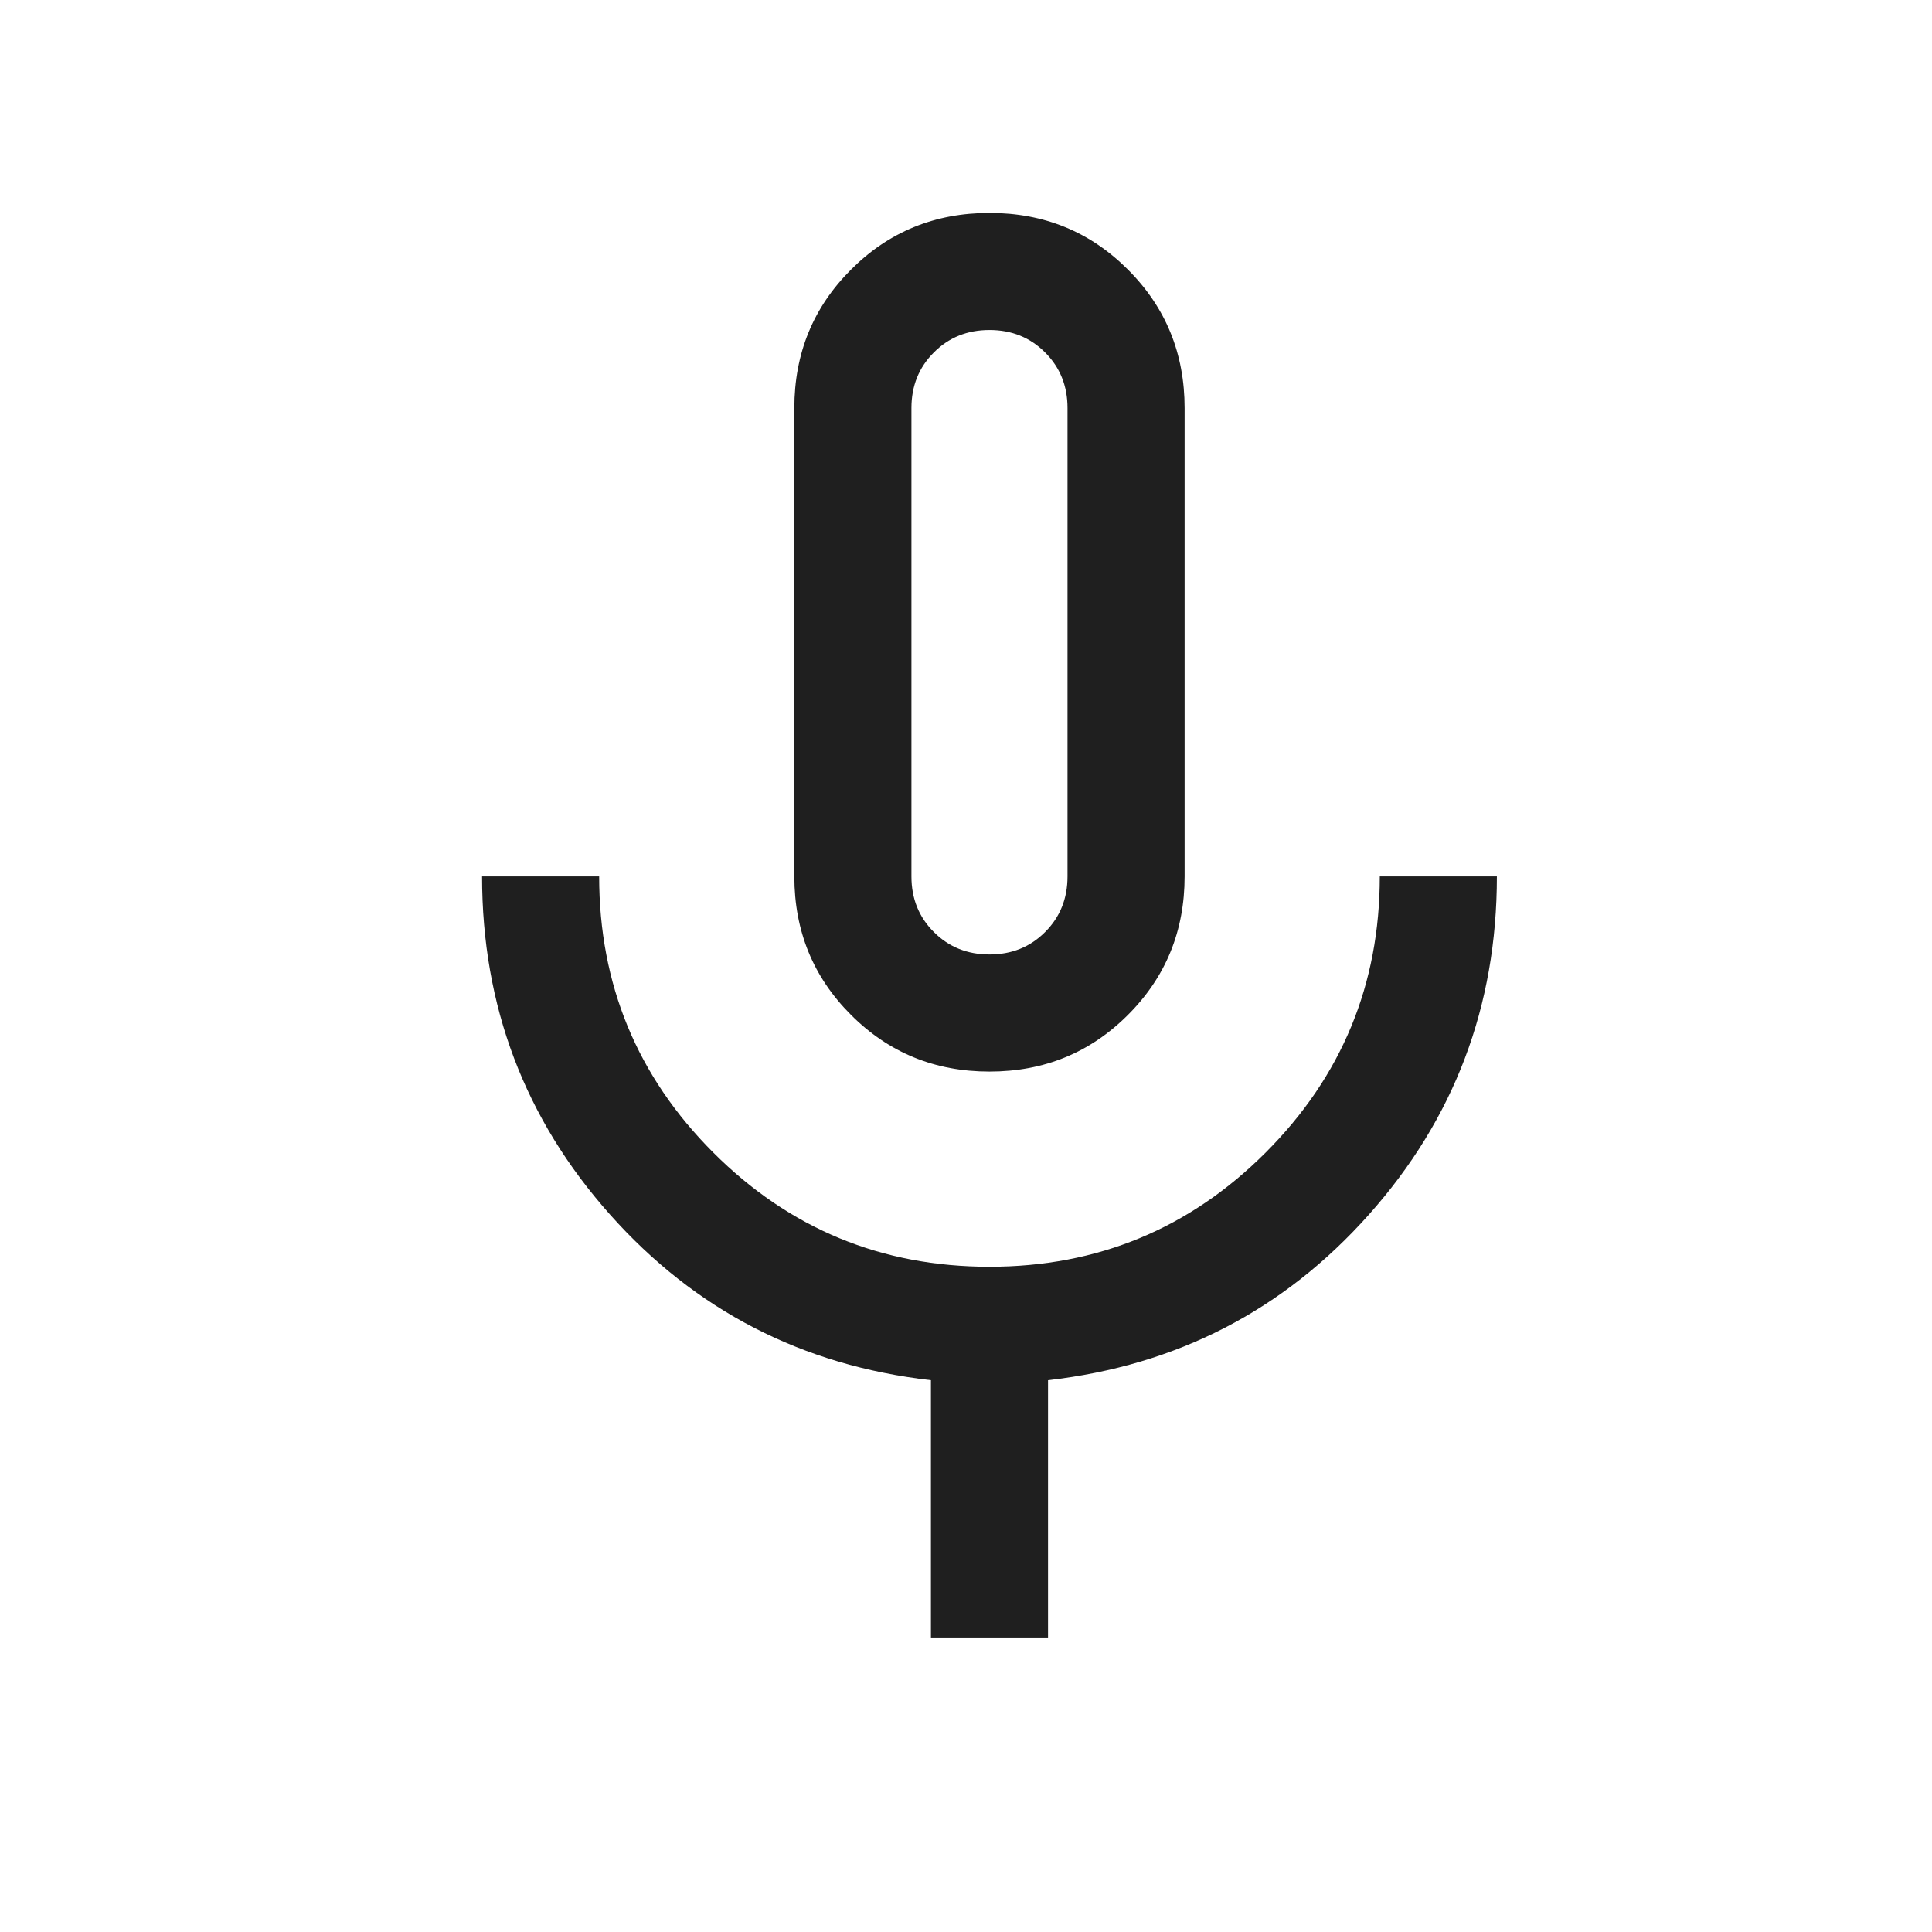 <svg width="33" height="33" viewBox="0 0 33 33" fill="none" xmlns="http://www.w3.org/2000/svg">
<path d="M16.901 18.303C15.97 18.303 15.181 17.981 14.536 17.335C13.89 16.69 13.568 15.902 13.568 14.97V6.97C13.568 6.038 13.89 5.25 14.536 4.605C15.181 3.959 15.97 3.637 16.901 3.637C17.833 3.637 18.621 3.959 19.266 4.605C19.912 5.25 20.234 6.038 20.234 6.97V14.97C20.234 15.902 19.912 16.69 19.266 17.335C18.621 17.981 17.833 18.303 16.901 18.303ZM15.901 27.97V23.575C13.701 23.324 11.873 22.38 10.418 20.744C8.962 19.108 8.234 17.184 8.234 14.97H10.234C10.234 16.814 10.884 18.387 12.184 19.687C13.484 20.987 15.057 21.637 16.901 21.637C18.745 21.637 20.318 20.987 21.618 19.687C22.918 18.387 23.568 16.814 23.568 14.97H25.568C25.568 17.184 24.84 19.108 23.384 20.744C21.929 22.38 20.101 23.324 17.901 23.575V27.97H15.901ZM16.901 16.303C17.279 16.303 17.596 16.176 17.851 15.92C18.107 15.665 18.234 15.348 18.234 14.97V6.97C18.234 6.592 18.107 6.276 17.851 6.02C17.596 5.764 17.279 5.637 16.901 5.637C16.523 5.637 16.207 5.764 15.951 6.02C15.695 6.276 15.568 6.592 15.568 6.97V14.97C15.568 15.348 15.695 15.665 15.951 15.92C16.207 16.176 16.523 16.303 16.901 16.303Z" fill="#1F1F1F"/>
</svg>
